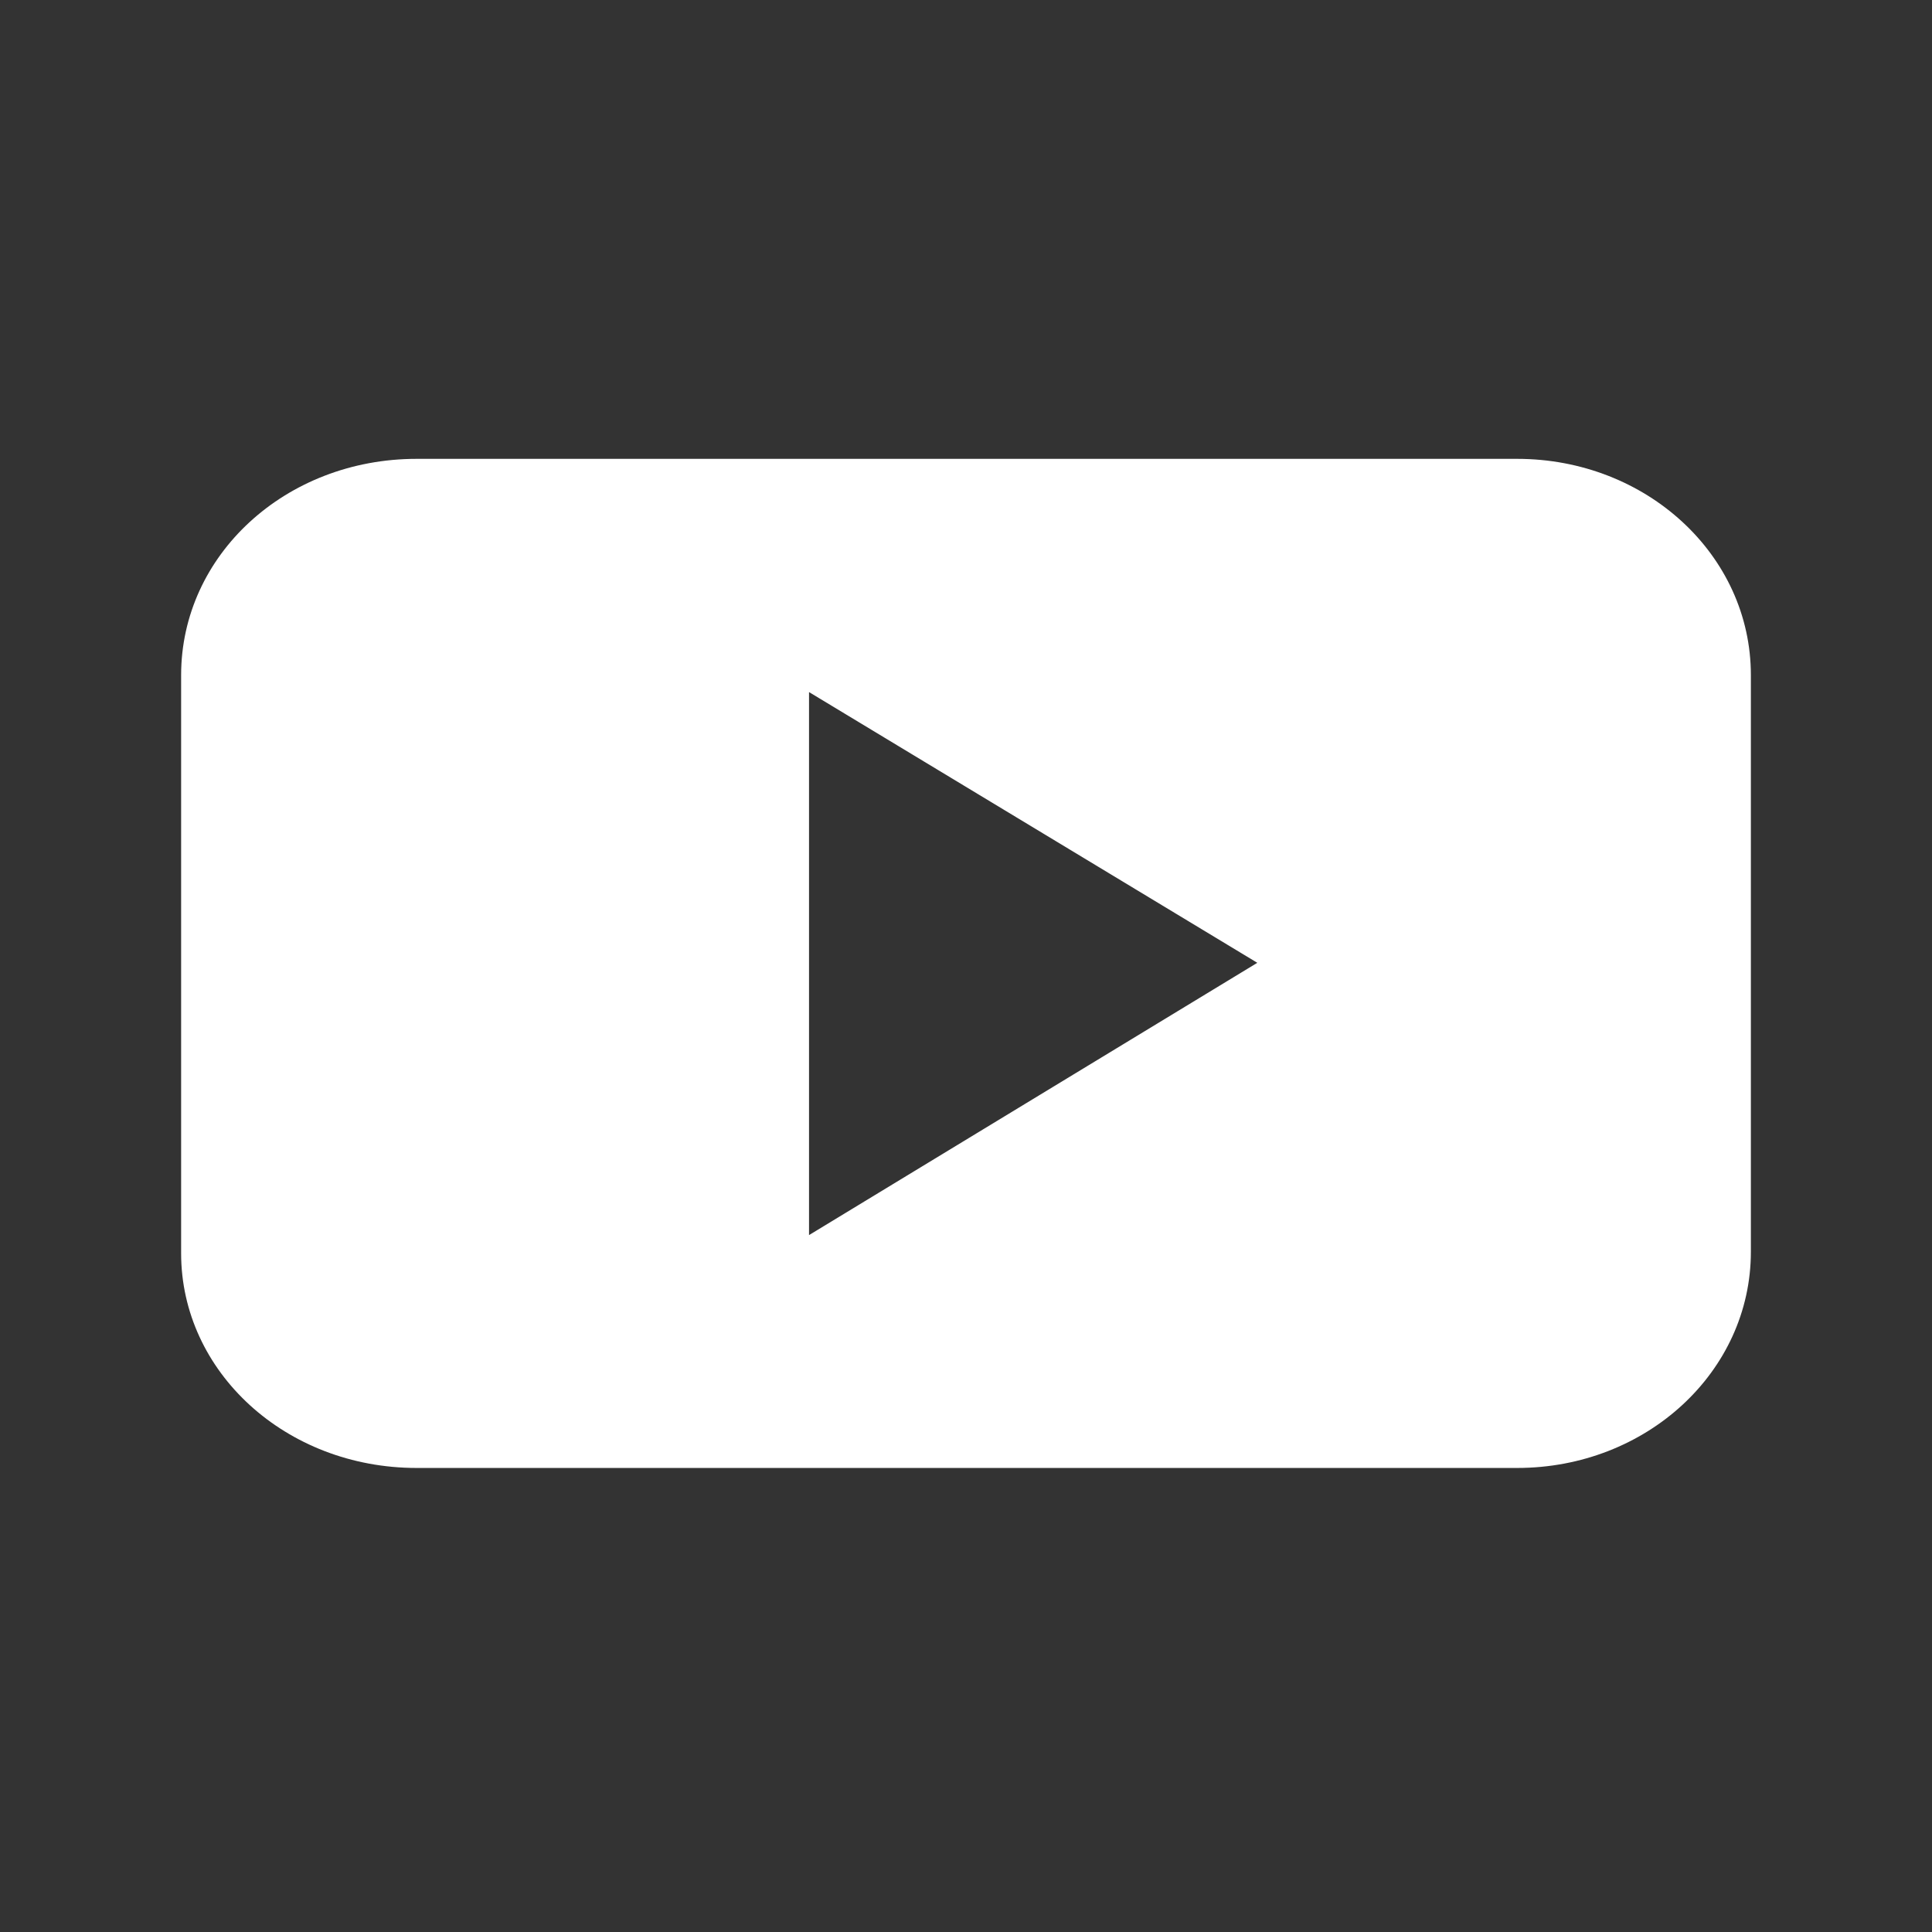 <svg width="32" height="32" viewBox="0 0 32 32" fill="none" xmlns="http://www.w3.org/2000/svg">
<rect x="0" y="0" width="32" height="32" fill="#333333" stroke="none"/>
<path fill-rule="evenodd" clip-rule="evenodd" d="M25.129 7.6C27.266 7.6 29 9.192 29 11.182V20.733C29 22.722 27.267 24.314 25.129 24.314H6.9C4.734 24.314 3 22.723 3 20.759V11.182C3 9.192 4.733 7.6 6.9 7.6H25.129ZM13.4 11.463V20.457L20.825 15.947L13.4 11.463Z" fill="white"/>
</svg>
